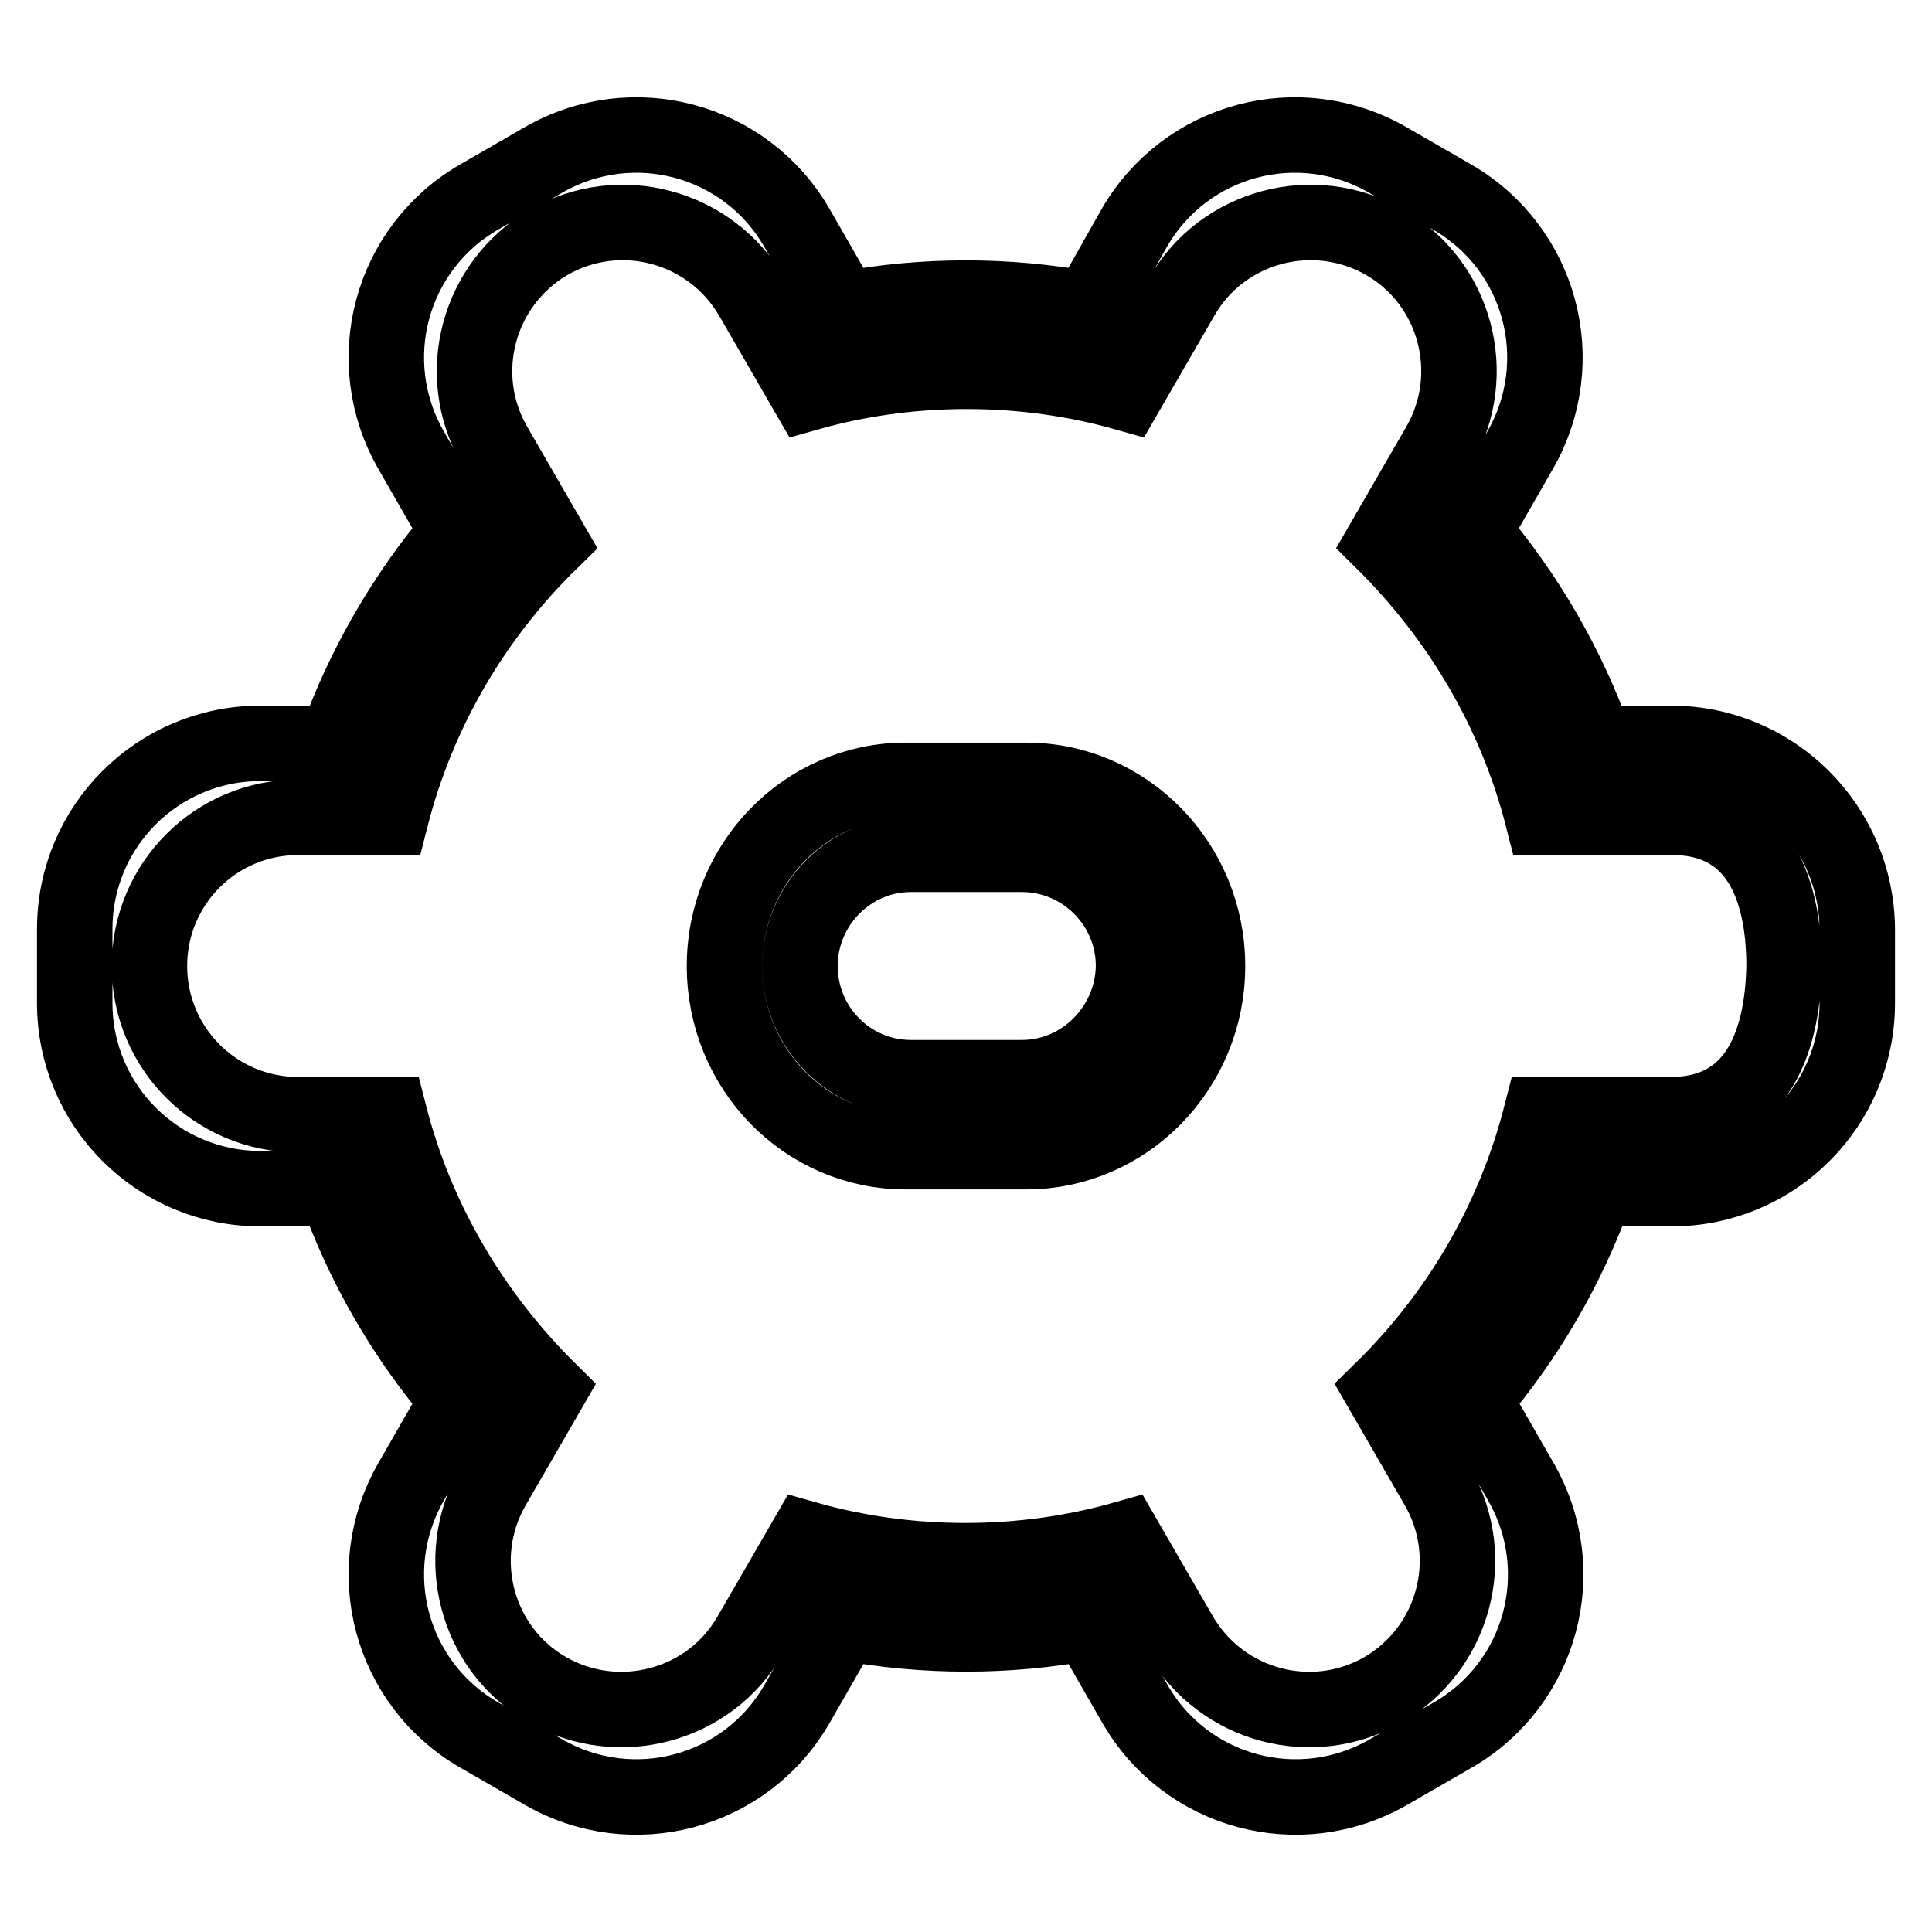 <?xml version="1.0" encoding="utf-8"?>
<!-- Svg Vector Icons : http://www.onlinewebfonts.com/icon -->
<!DOCTYPE svg PUBLIC "-//W3C//DTD SVG 1.1//EN" "http://www.w3.org/Graphics/SVG/1.1/DTD/svg11.dtd">
<svg version="1.1" xmlns="http://www.w3.org/2000/svg" xmlns:xlink="http://www.w3.org/1999/xlink" x="0px" y="0px" viewBox="0 0 256 256" enable-background="new 0 0 256 256" xml:space="preserve">
<g> <path stroke-width="10" fill-opacity="0" stroke="#000000"  d="M136,103.4h-16c-13.2,0-24,11-24,24.6s10.7,24.6,24,24.6h16c13.2,0,24-11,24-24.6S149.2,103.4,136,103.4z  M135.4,142.8h-14.7c-8.1,0-14.7-6.6-14.7-14.8c0-8.1,6.6-14.8,14.7-14.8h14.7c8.1,0,14.8,6.6,14.8,14.8 C150.1,136.1,143.5,142.8,135.4,142.8z M221.4,98.5h-10c-3.7-10.4-9.2-19.8-16.2-28l6.2-10.8c6.8-11.8,2.8-26.8-9-33.6l-8.5-4.9 c-11.8-6.8-26.8-2.8-33.6,9L144.2,41c-5.3-1-10.8-1.5-16.2-1.5c-5.5,0-10.9,0.5-16.2,1.5l-6.2-10.8c-6.8-11.8-21.8-15.8-33.6-9 l-8.5,4.9c-11.8,6.8-15.8,21.8-9,33.6l6.2,10.8c-7,8.2-12.5,17.7-16.2,28h-10c-13.6,0-24.6,11-24.6,24.6v9.8 c0,13.6,11,24.6,24.6,24.6h10c3.7,10.4,9.2,19.8,16.2,28l-6.2,10.8c-6.8,11.8-2.8,26.8,9,33.6l8.5,4.9c11.8,6.8,26.8,2.8,33.6-9 l6.2-10.8c5.3,1,10.8,1.5,16.2,1.5c5.5,0,10.9-0.5,16.2-1.5l6.2,10.8c6.8,11.8,21.8,15.8,33.6,9l8.5-4.9c11.8-6.8,15.8-21.8,9-33.6 l-6.2-10.8c7-8.2,12.5-17.6,16.2-28h10c13.6,0,24.6-11,24.6-24.6v-9.8C246,109.5,235,98.5,221.4,98.5L221.4,98.5z M221.4,147.7 h-17.2c-3.6,14.1-11,26.6-21.1,36.5l7.4,12.8c5.4,9.4,2.2,21.4-7.2,26.9c-9.4,5.4-21.4,2.2-26.9-7.2l-7.4-12.8 c-6.7,1.9-13.8,2.9-21.1,2.9s-14.4-1-21.1-2.9l-7.4,12.8c-5.4,9.4-17.5,12.6-26.9,7.2c-9.4-5.4-12.6-17.5-7.2-26.9l7.4-12.8 c-10-9.9-17.5-22.4-21.1-36.5H39.5c-10.9,0-19.7-8.8-19.7-19.7c0-10.9,8.8-19.7,19.7-19.7h12.3c3.6-14.1,11-26.6,21.1-36.5 l-7.4-12.8c-5.4-9.4-2.2-21.4,7.2-26.9c9.4-5.4,21.4-2.2,26.9,7.2l7.4,12.8c6.7-1.9,13.8-2.9,21.1-2.9s14.4,1,21.1,2.9l7.4-12.8 c5.4-9.4,17.5-12.6,26.9-7.2c9.4,5.4,12.6,17.5,7.2,26.9l-7.4,12.8c10,9.9,17.5,22.4,21.1,36.5h17.2c10.9,0,14.8,8.8,14.8,19.7 C236.2,138.9,232.3,147.7,221.4,147.7L221.4,147.7z"/></g>
</svg>